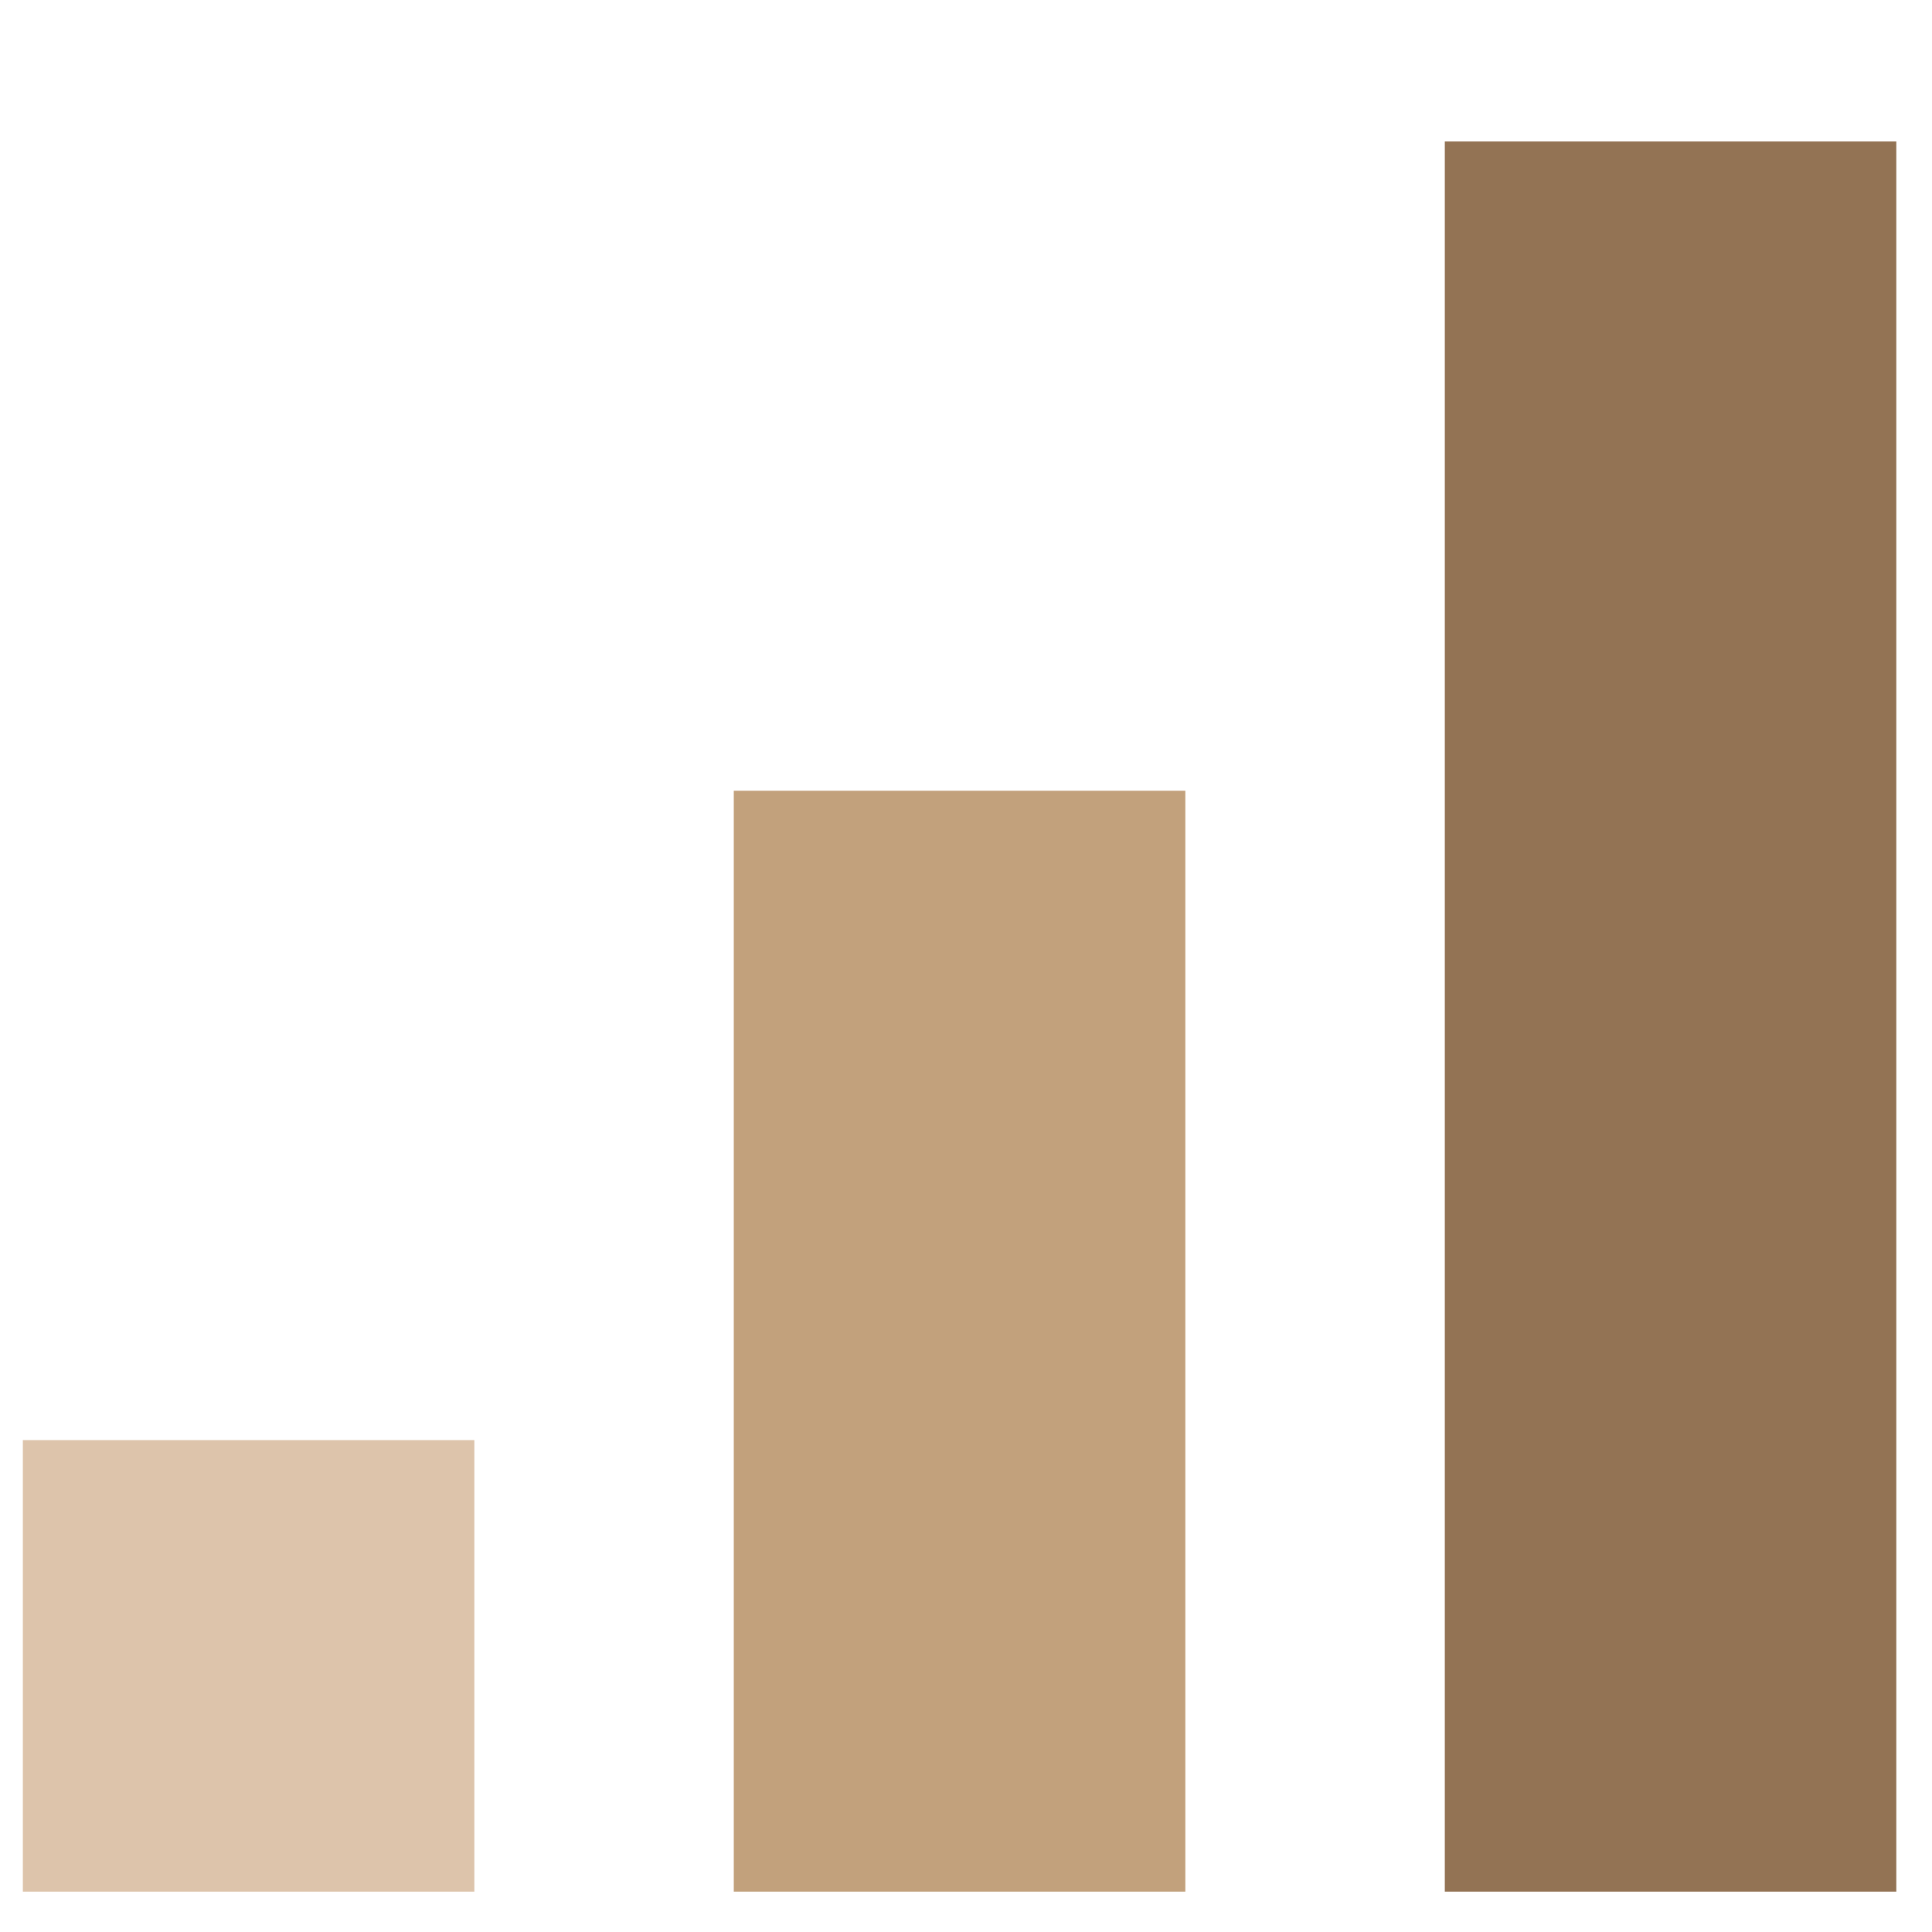 <?xml version="1.0" encoding="utf-8"?>
<!-- Generator: Adobe Illustrator 16.0.0, SVG Export Plug-In . SVG Version: 6.00 Build 0)  -->
<!DOCTYPE svg PUBLIC "-//W3C//DTD SVG 1.1//EN" "http://www.w3.org/Graphics/SVG/1.1/DTD/svg11.dtd">
<svg version="1.1" id="Calque_1" xmlns="http://www.w3.org/2000/svg" xmlns:xlink="http://www.w3.org/1999/xlink" x="0px" y="0px"
	 width="36px" height="36px" viewBox="0 0 36 36" enable-background="new 0 0 36 36" xml:space="preserve">
<rect x="26.922" y="2.636" fill-rule="evenodd" clip-rule="evenodd" fill="#937354" width="8.413" height="32.612"/>
<rect x="13.673" y="14.734" fill-rule="evenodd" clip-rule="evenodd" fill="#C2A17C" width="8.414" height="20.514"/>
<rect x="0.426" y="26.834" fill-rule="evenodd" clip-rule="evenodd" fill="#DDC4AB" width="8.413" height="8.414"/>
</svg>
